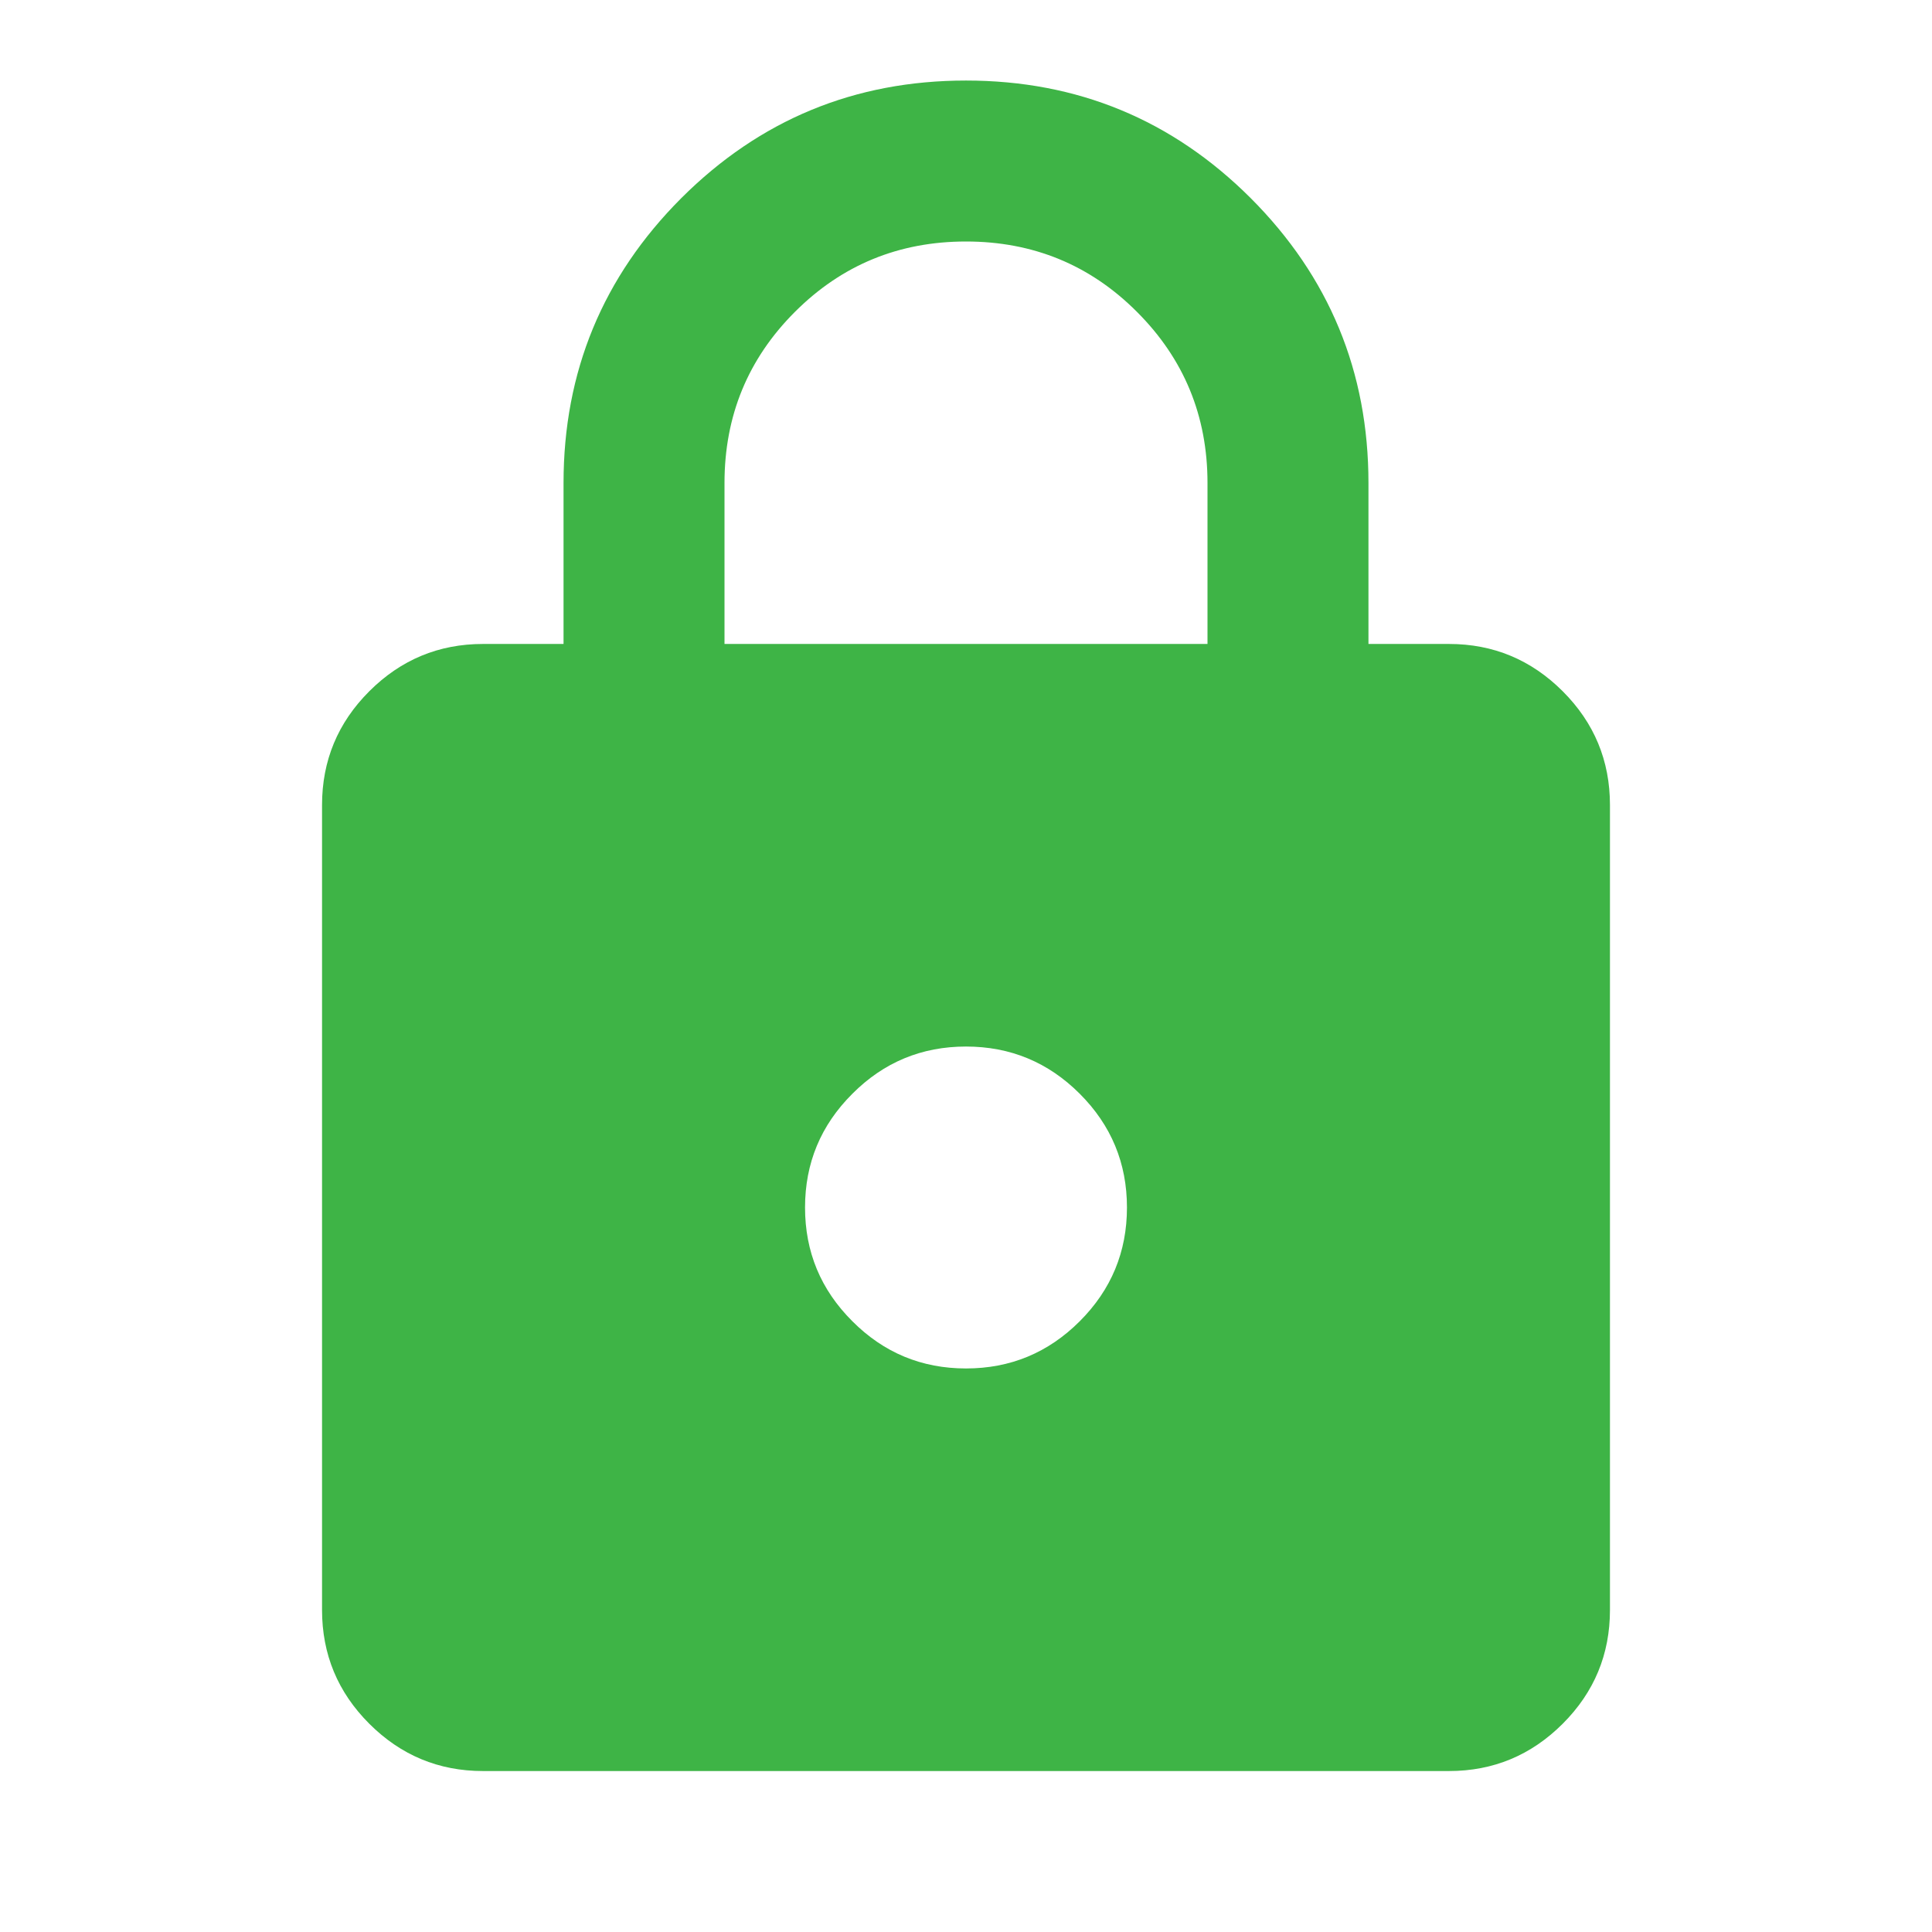 <svg width="16" height="16" viewBox="0 0 16 16" fill="none" xmlns="http://www.w3.org/2000/svg">
<mask id="mask0_229_2196" style="mask-type:alpha" maskUnits="userSpaceOnUse" x="0" y="0" width="16" height="16">
<rect width="16" height="16" fill="#3EB446"/>
</mask>
<g mask="url(#mask0_229_2196)">
<path d="M4 14.667C3.633 14.667 3.319 14.536 3.058 14.275C2.797 14.014 2.667 13.7 2.667 13.333V6.667C2.667 6.3 2.797 5.986 3.058 5.725C3.319 5.464 3.633 5.333 4 5.333H4.667V4C4.667 3.078 4.992 2.292 5.642 1.641C6.292 0.992 7.078 0.667 8 0.667C8.922 0.667 9.708 0.992 10.358 1.641C11.008 2.292 11.333 3.078 11.333 4V5.333H12C12.367 5.333 12.681 5.464 12.942 5.725C13.203 5.986 13.333 6.3 13.333 6.667V13.333C13.333 13.7 13.203 14.014 12.942 14.275C12.681 14.536 12.367 14.667 12 14.667H4ZM8 11.333C8.367 11.333 8.681 11.203 8.942 10.942C9.203 10.681 9.333 10.367 9.333 10C9.333 9.633 9.203 9.319 8.942 9.058C8.681 8.797 8.367 8.667 8 8.667C7.633 8.667 7.319 8.797 7.059 9.058C6.797 9.319 6.667 9.633 6.667 10C6.667 10.367 6.797 10.681 7.059 10.942C7.319 11.203 7.633 11.333 8 11.333ZM6 5.333H10V4C10 3.444 9.805 2.972 9.416 2.583C9.028 2.194 8.555 2 8 2C7.444 2 6.972 2.194 6.583 2.583C6.194 2.972 6 3.444 6 4V5.333Z" fill="#3EB446"/>
</g>
</svg>
